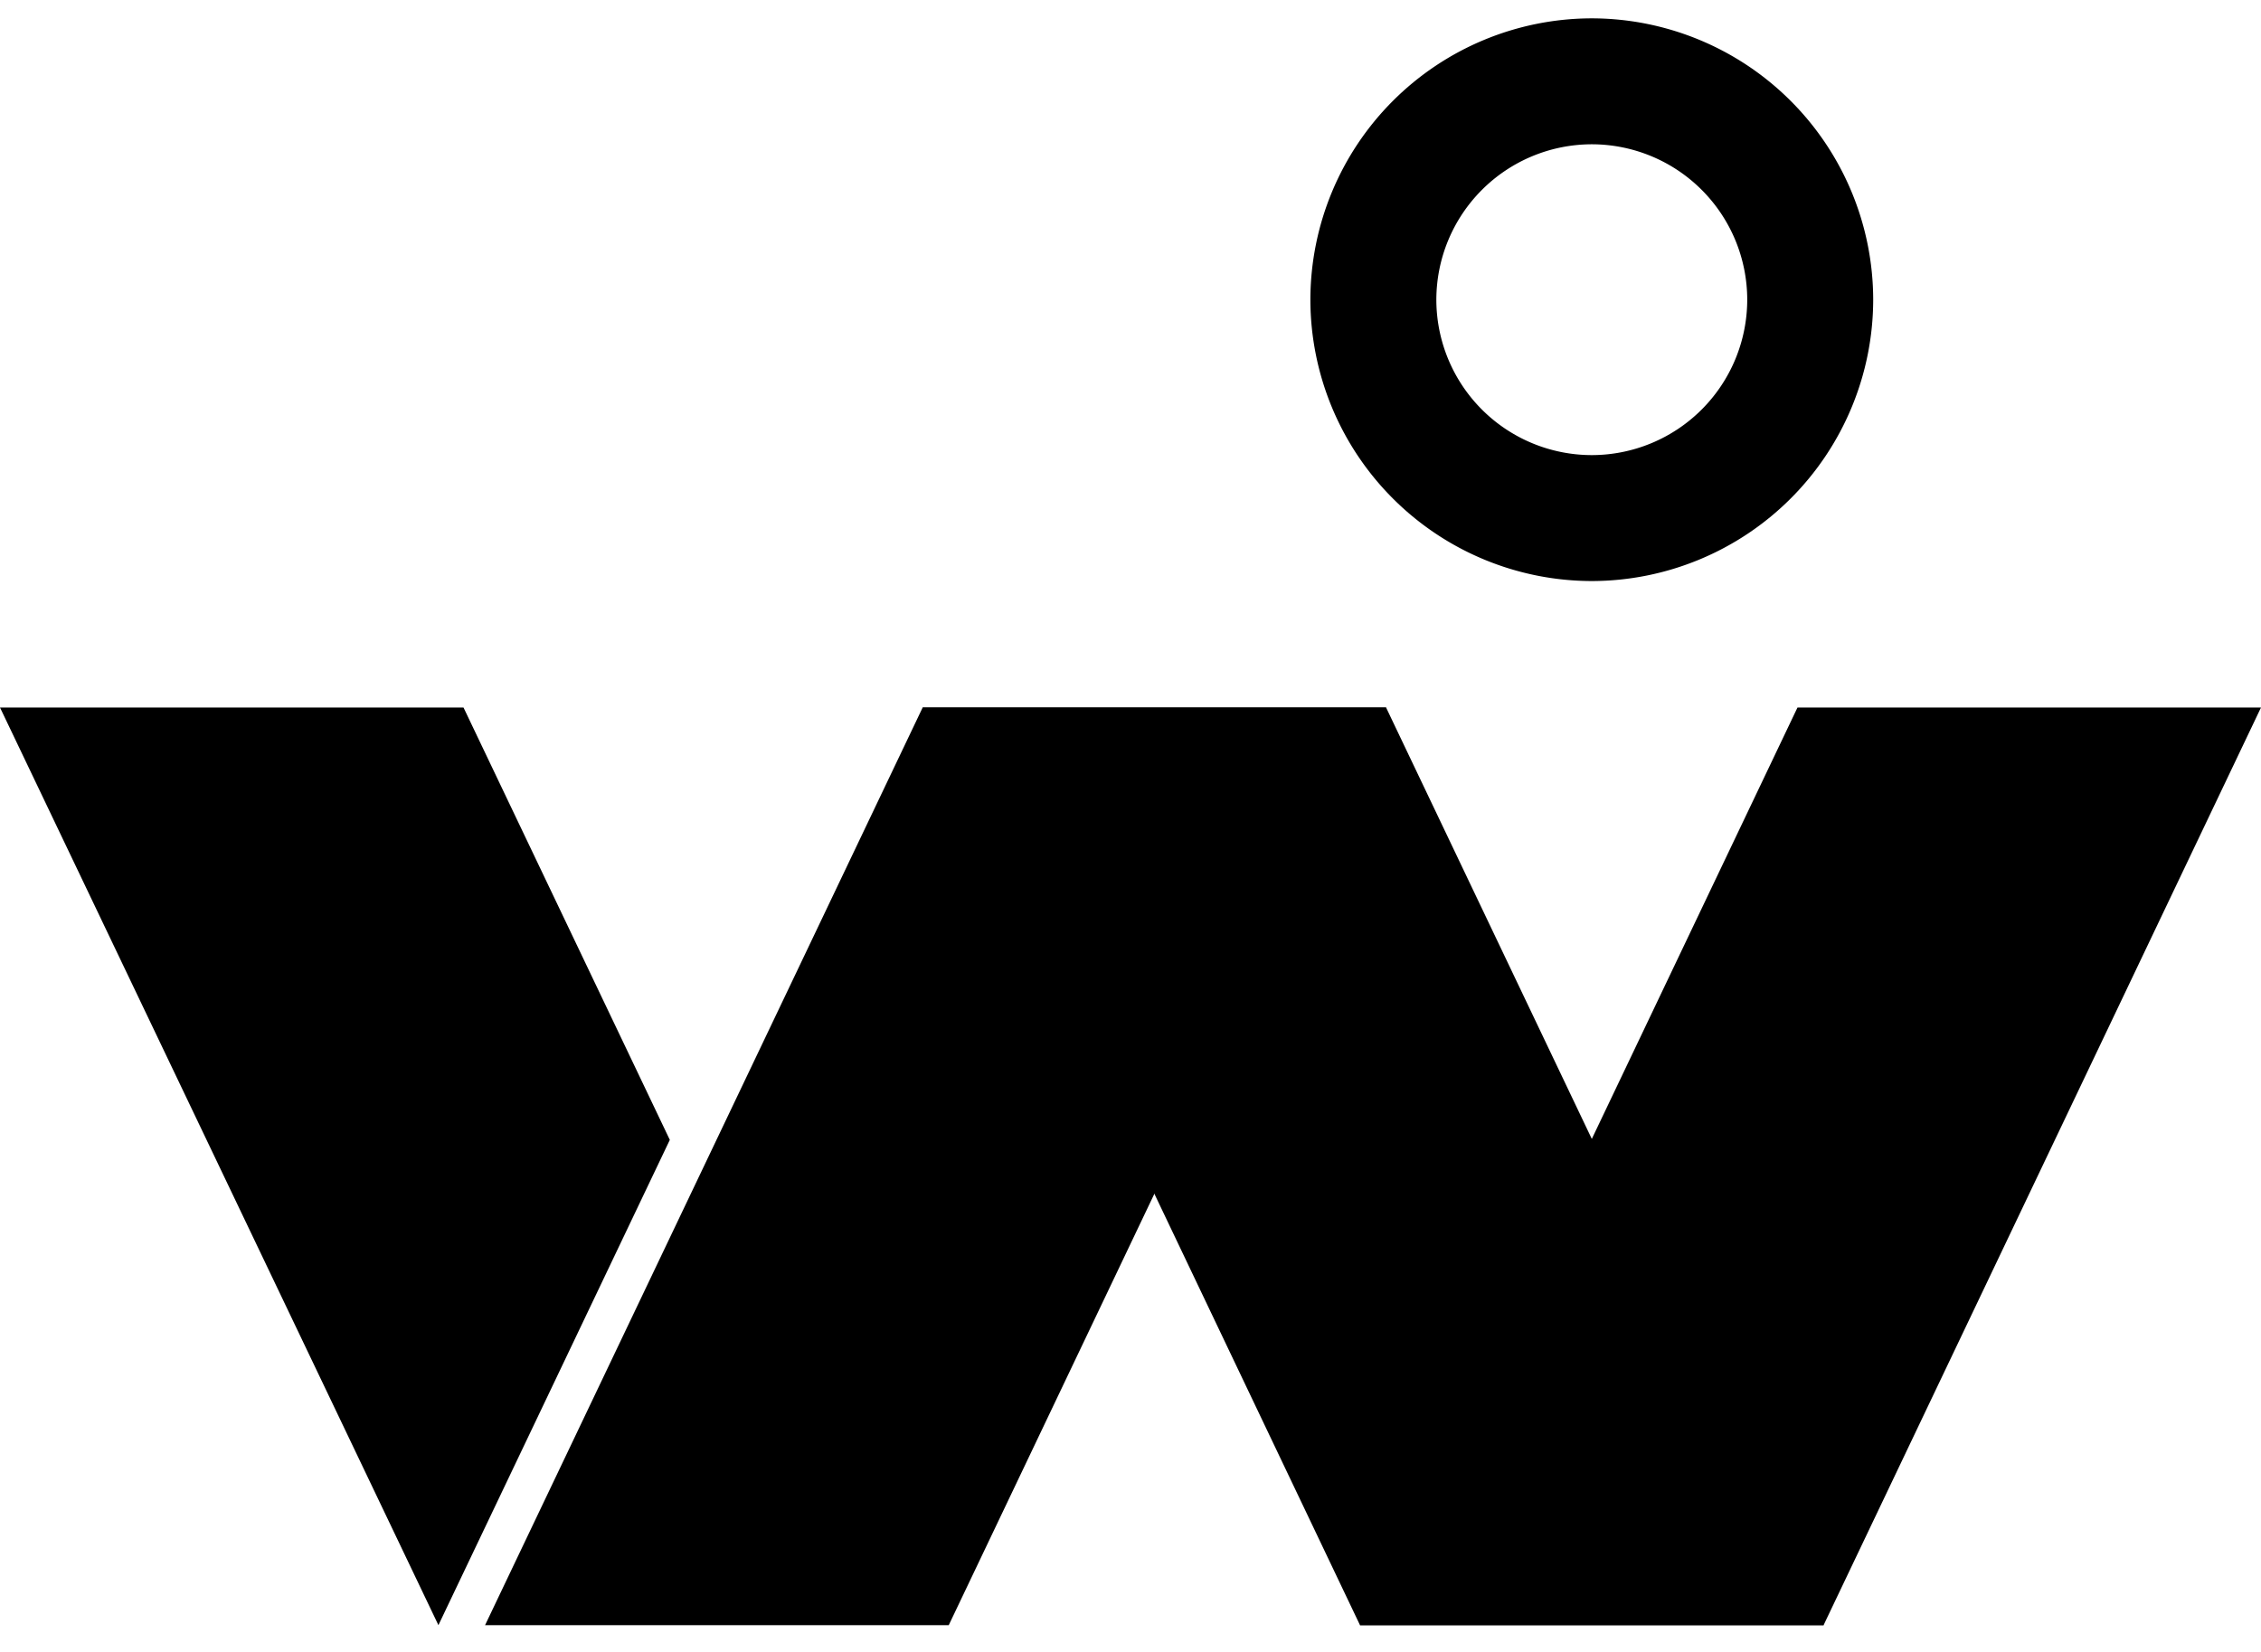 <svg xmlns="http://www.w3.org/2000/svg" width="52" height="38" fill="none"><path fill="#4C4B4C" d="m15.405 26.221-4.745-9.946H0l10.083 21.109 5.322-11.163ZM36.609 13.366a6.481 6.481 0 0 1-6.472-6.472A6.481 6.481 0 0 1 36.609.422a6.481 6.481 0 0 1 6.472 6.472 6.481 6.481 0 0 1-6.472 6.472Zm0-10.047a3.58 3.58 0 0 0-3.575 3.575 3.578 3.578 0 0 0 3.575 3.575 3.578 3.578 0 0 0 3.575-3.575 3.578 3.578 0 0 0-3.575-3.575Z" style="fill:#4c4b4c;fill:color(display-p3 .298 .294 .298);fill-opacity:1"/><path fill="url(#a)" d="M31.878 16.275h-10.66l10.06 21.109h10.664L31.878 16.275Z"/><path fill="url(#b)" d="M41.34 16.275H52L41.94 37.384H31.278L41.34 16.275Z"/><path fill="url(#c)" d="M21.22 16.275h10.66L21.82 37.384H11.156L21.22 16.275Z"/><defs><linearGradient id="a" x1="26.248" x2="39.403" y1="17.983" y2="39.809" gradientUnits="userSpaceOnUse"><stop stop-color="#B25DC6" style="stop-color:#b25dc6;stop-color:color(display-p3 .698 .365 .776);stop-opacity:1"/><stop offset="1" stop-color="#7D55C9" style="stop-color:#7d55c9;stop-color:color(display-p3 .49 .333 .788);stop-opacity:1"/></linearGradient><linearGradient id="b" x1="36.007" x2="44.678" y1="39.458" y2="20.022" gradientUnits="userSpaceOnUse"><stop stop-color="#B25DC6" style="stop-color:#b25dc6;stop-color:color(display-p3 .698 .365 .776);stop-opacity:1"/><stop offset="1" stop-color="#7D55C9" style="stop-color:#7d55c9;stop-color:color(display-p3 .49 .333 .788);stop-opacity:1"/></linearGradient><linearGradient id="c" x1="16.56" x2="25.243" y1="38.811" y2="17.827" gradientUnits="userSpaceOnUse"><stop stop-color="#B25DC6" style="stop-color:#b25dc6;stop-color:color(display-p3 .698 .365 .776);stop-opacity:1"/><stop offset="1" stop-color="#7D55C9" style="stop-color:#7d55c9;stop-color:color(display-p3 .49 .333 .788);stop-opacity:1"/></linearGradient></defs></svg>
